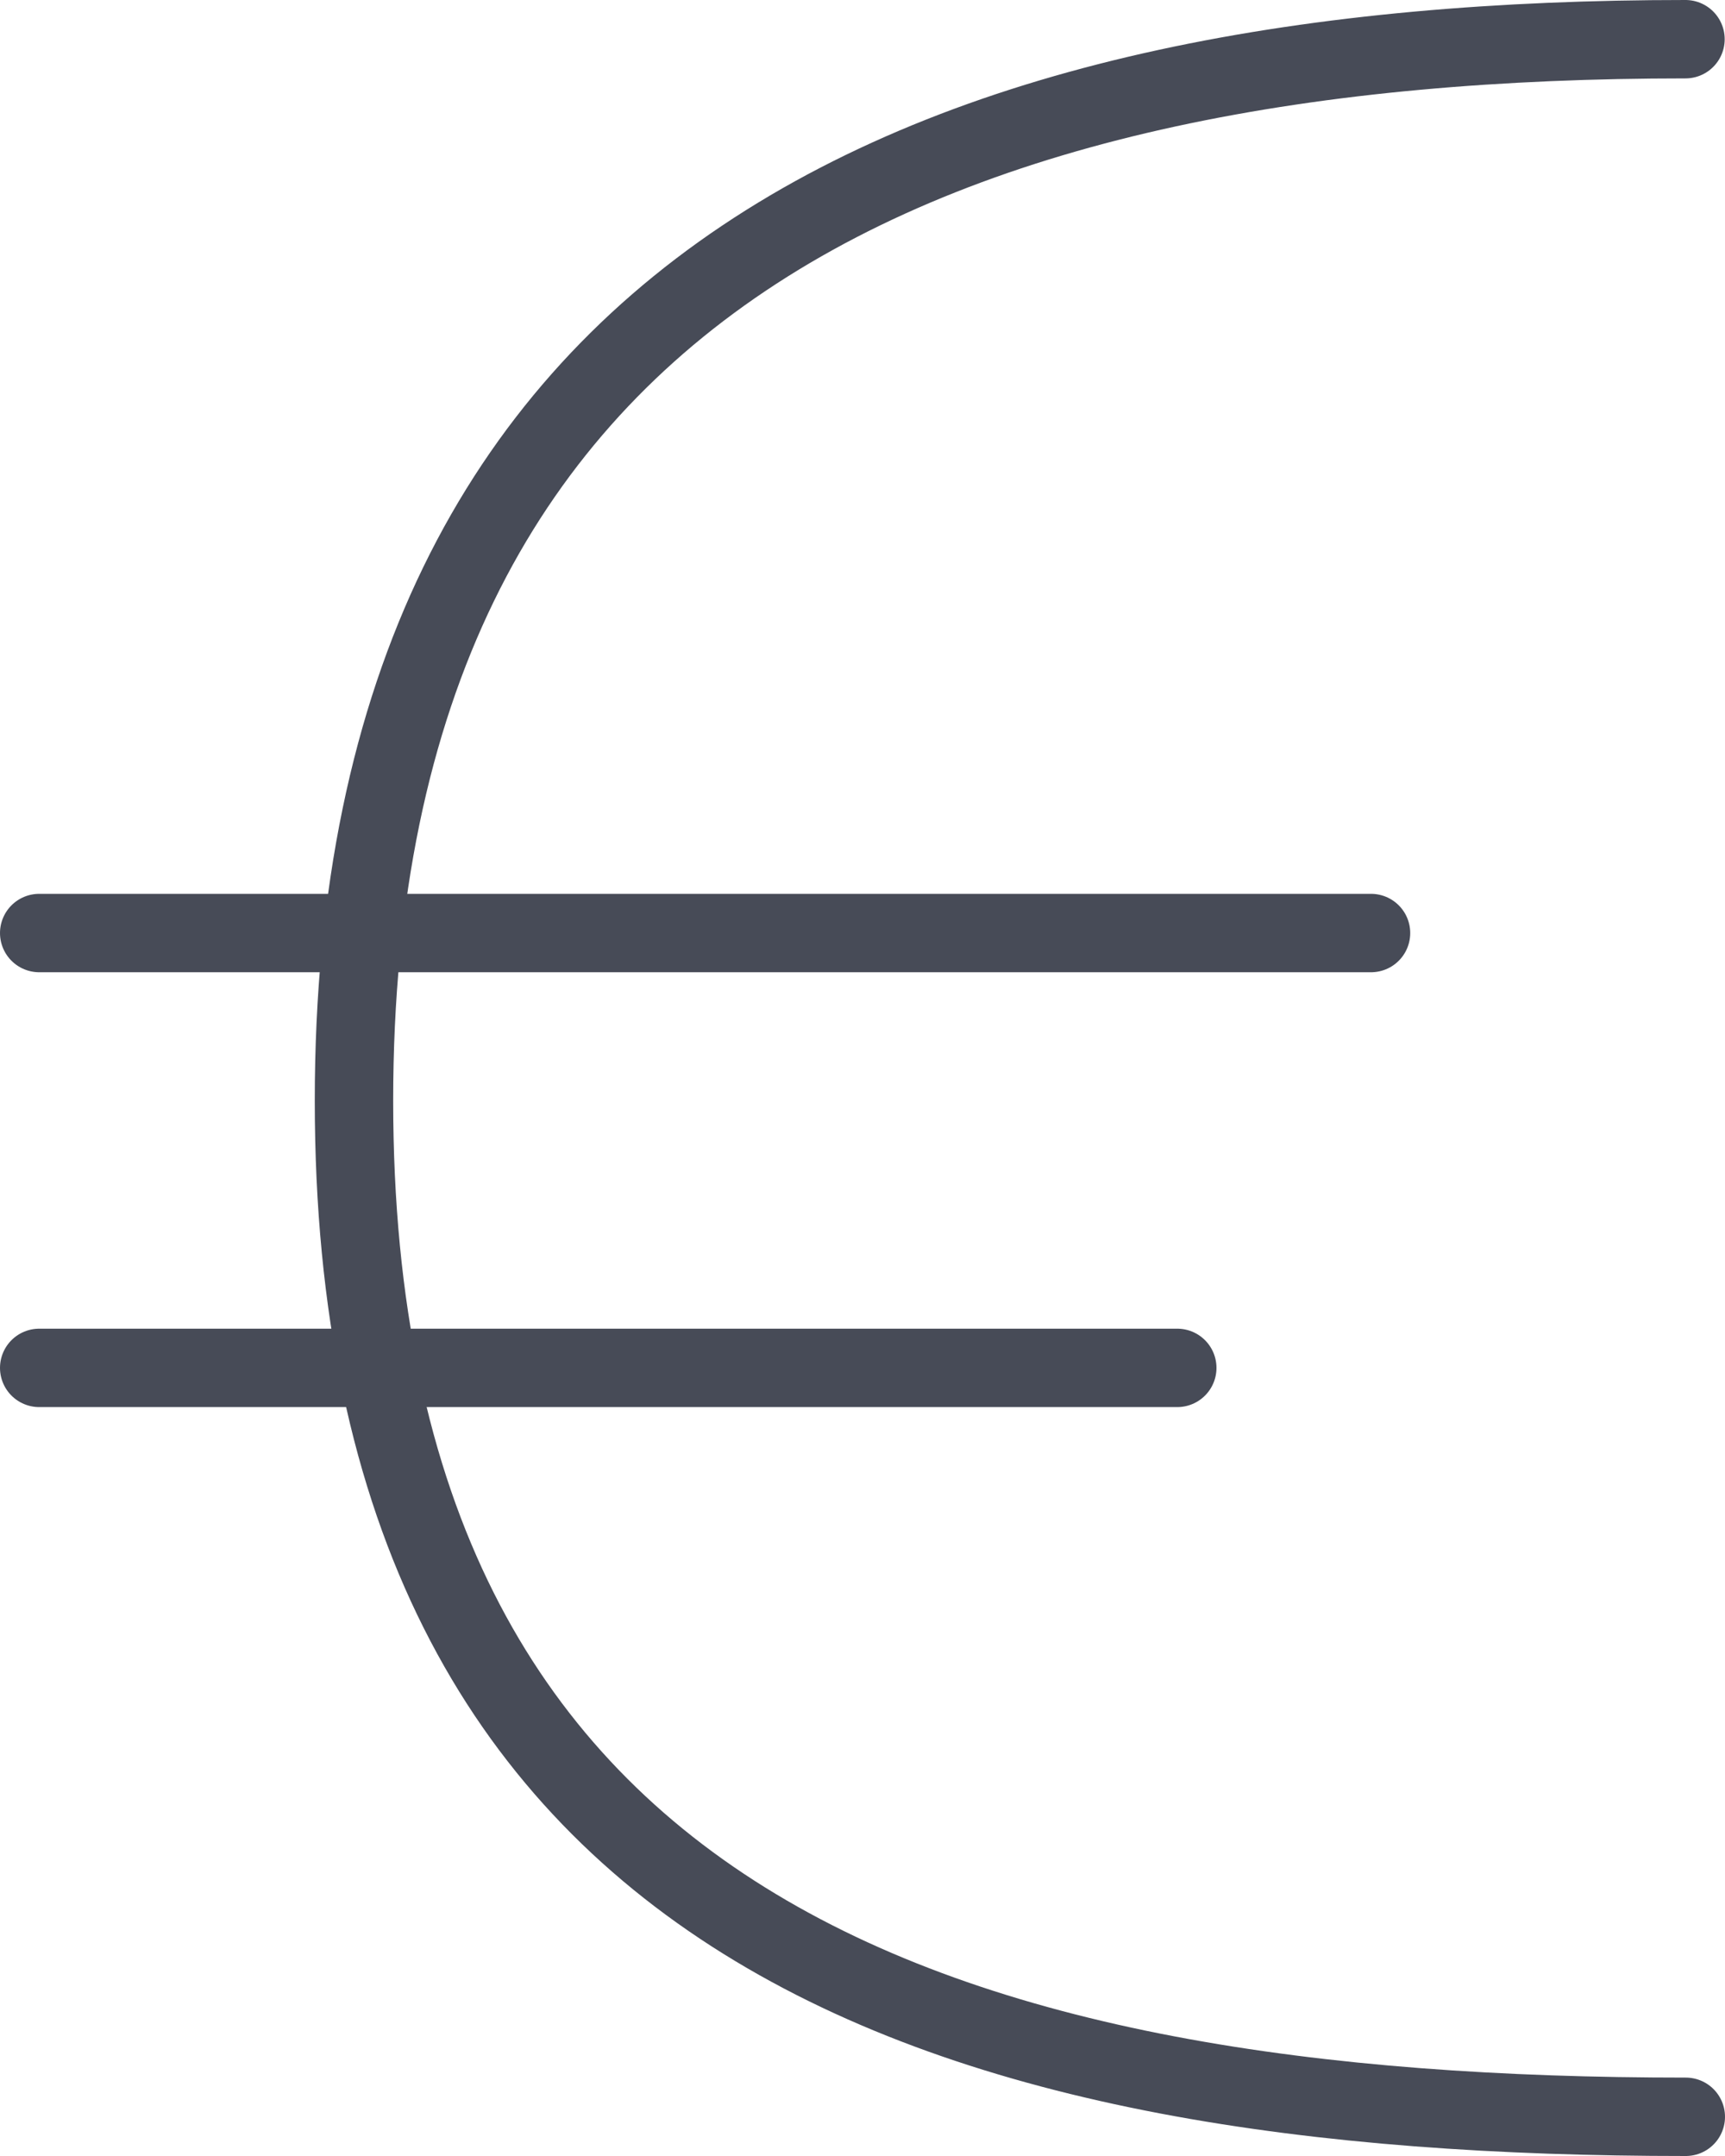 <?xml version="1.0" encoding="UTF-8"?>
<svg width="44px" height="55px" viewBox="0 0 44 55" version="1.1" xmlns="http://www.w3.org/2000/svg" xmlns:xlink="http://www.w3.org/1999/xlink">
    <title>streamline-icon-currency-euro@48x48</title>
    <g id="Page-1" stroke="none" stroke-width="1" fill="none" fill-rule="evenodd" stroke-linecap="round" stroke-linejoin="round">
        <g id="FINAL-Desktop-2022" transform="translate(-813, -2015)" stroke="#474B57" stroke-width="2">
            <g id="Warum" transform="translate(277, 1892)">
                <g id="streamline-icon-currency-euro@48x48" transform="translate(537, 124)">
                    <path d="M42,53 C23.238,53 8.029,48.287 8.029,27.08 C8.029,5.873 23.23,0 41.992,0" id="Path"></path>
                    <line x1="0" y1="33.895" x2="29.029" y2="33.895" id="Path"></line>
                    <line x1="0" y1="22.802" x2="33.971" y2="22.802" id="Path"></line>
                </g>
            </g>
        </g>
    </g>
</svg>